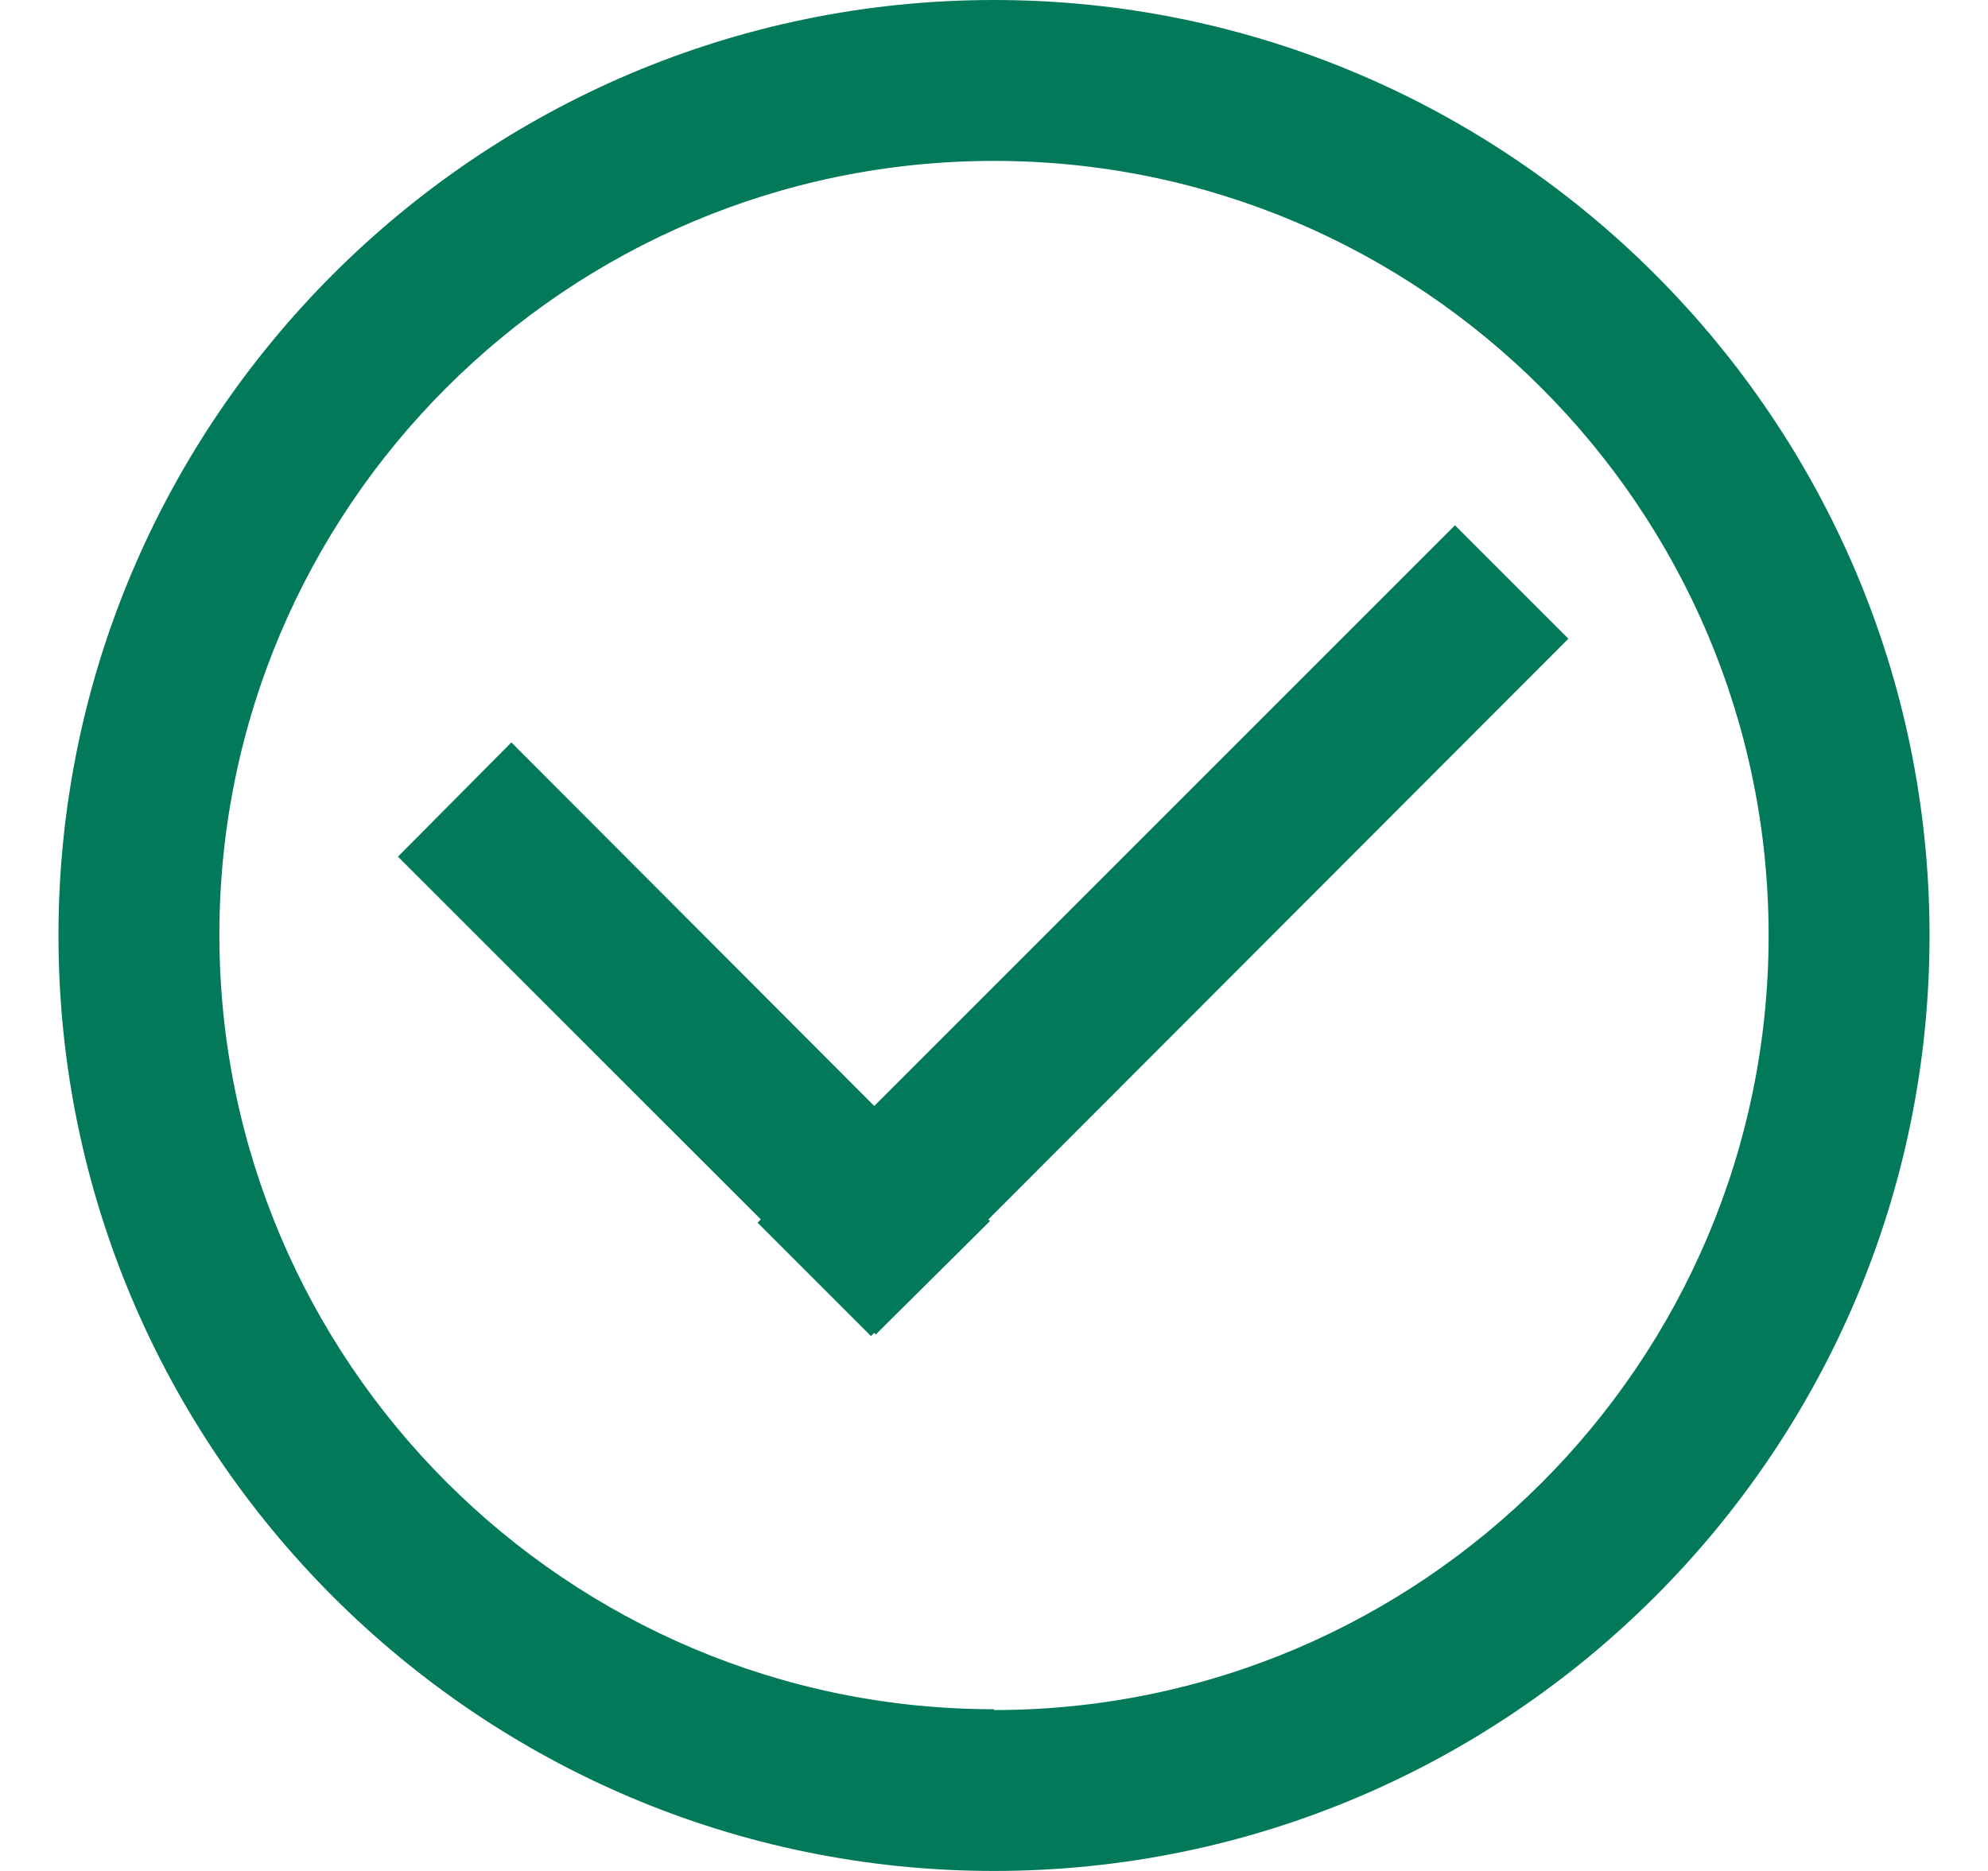 <svg width="17" height="16" viewBox="0 0 17 16" fill="none" xmlns="http://www.w3.org/2000/svg">
<path d="M12.442 4.492L7.476 9.458L4.373 6.349L3.403 7.326L6.506 10.428L6.478 10.456L7.448 11.426L7.476 11.398L7.489 11.412L8.466 10.442L8.452 10.428L13.412 5.462L12.442 4.492Z" fill="#027A5A"/>
<path d="M8.5 0C4.091 0 0.5 3.591 0.5 8C0.5 12.409 4.091 16 8.5 16C12.909 16 16.5 12.409 16.5 8C16.5 3.591 12.909 0 8.5 0ZM8.5 14.617C4.847 14.617 1.876 11.646 1.876 7.993C1.876 4.34 4.847 1.376 8.5 1.376C12.153 1.376 15.124 4.347 15.124 8C15.124 11.653 12.153 14.624 8.5 14.624V14.617Z" fill="#027A5A"/>
</svg>
